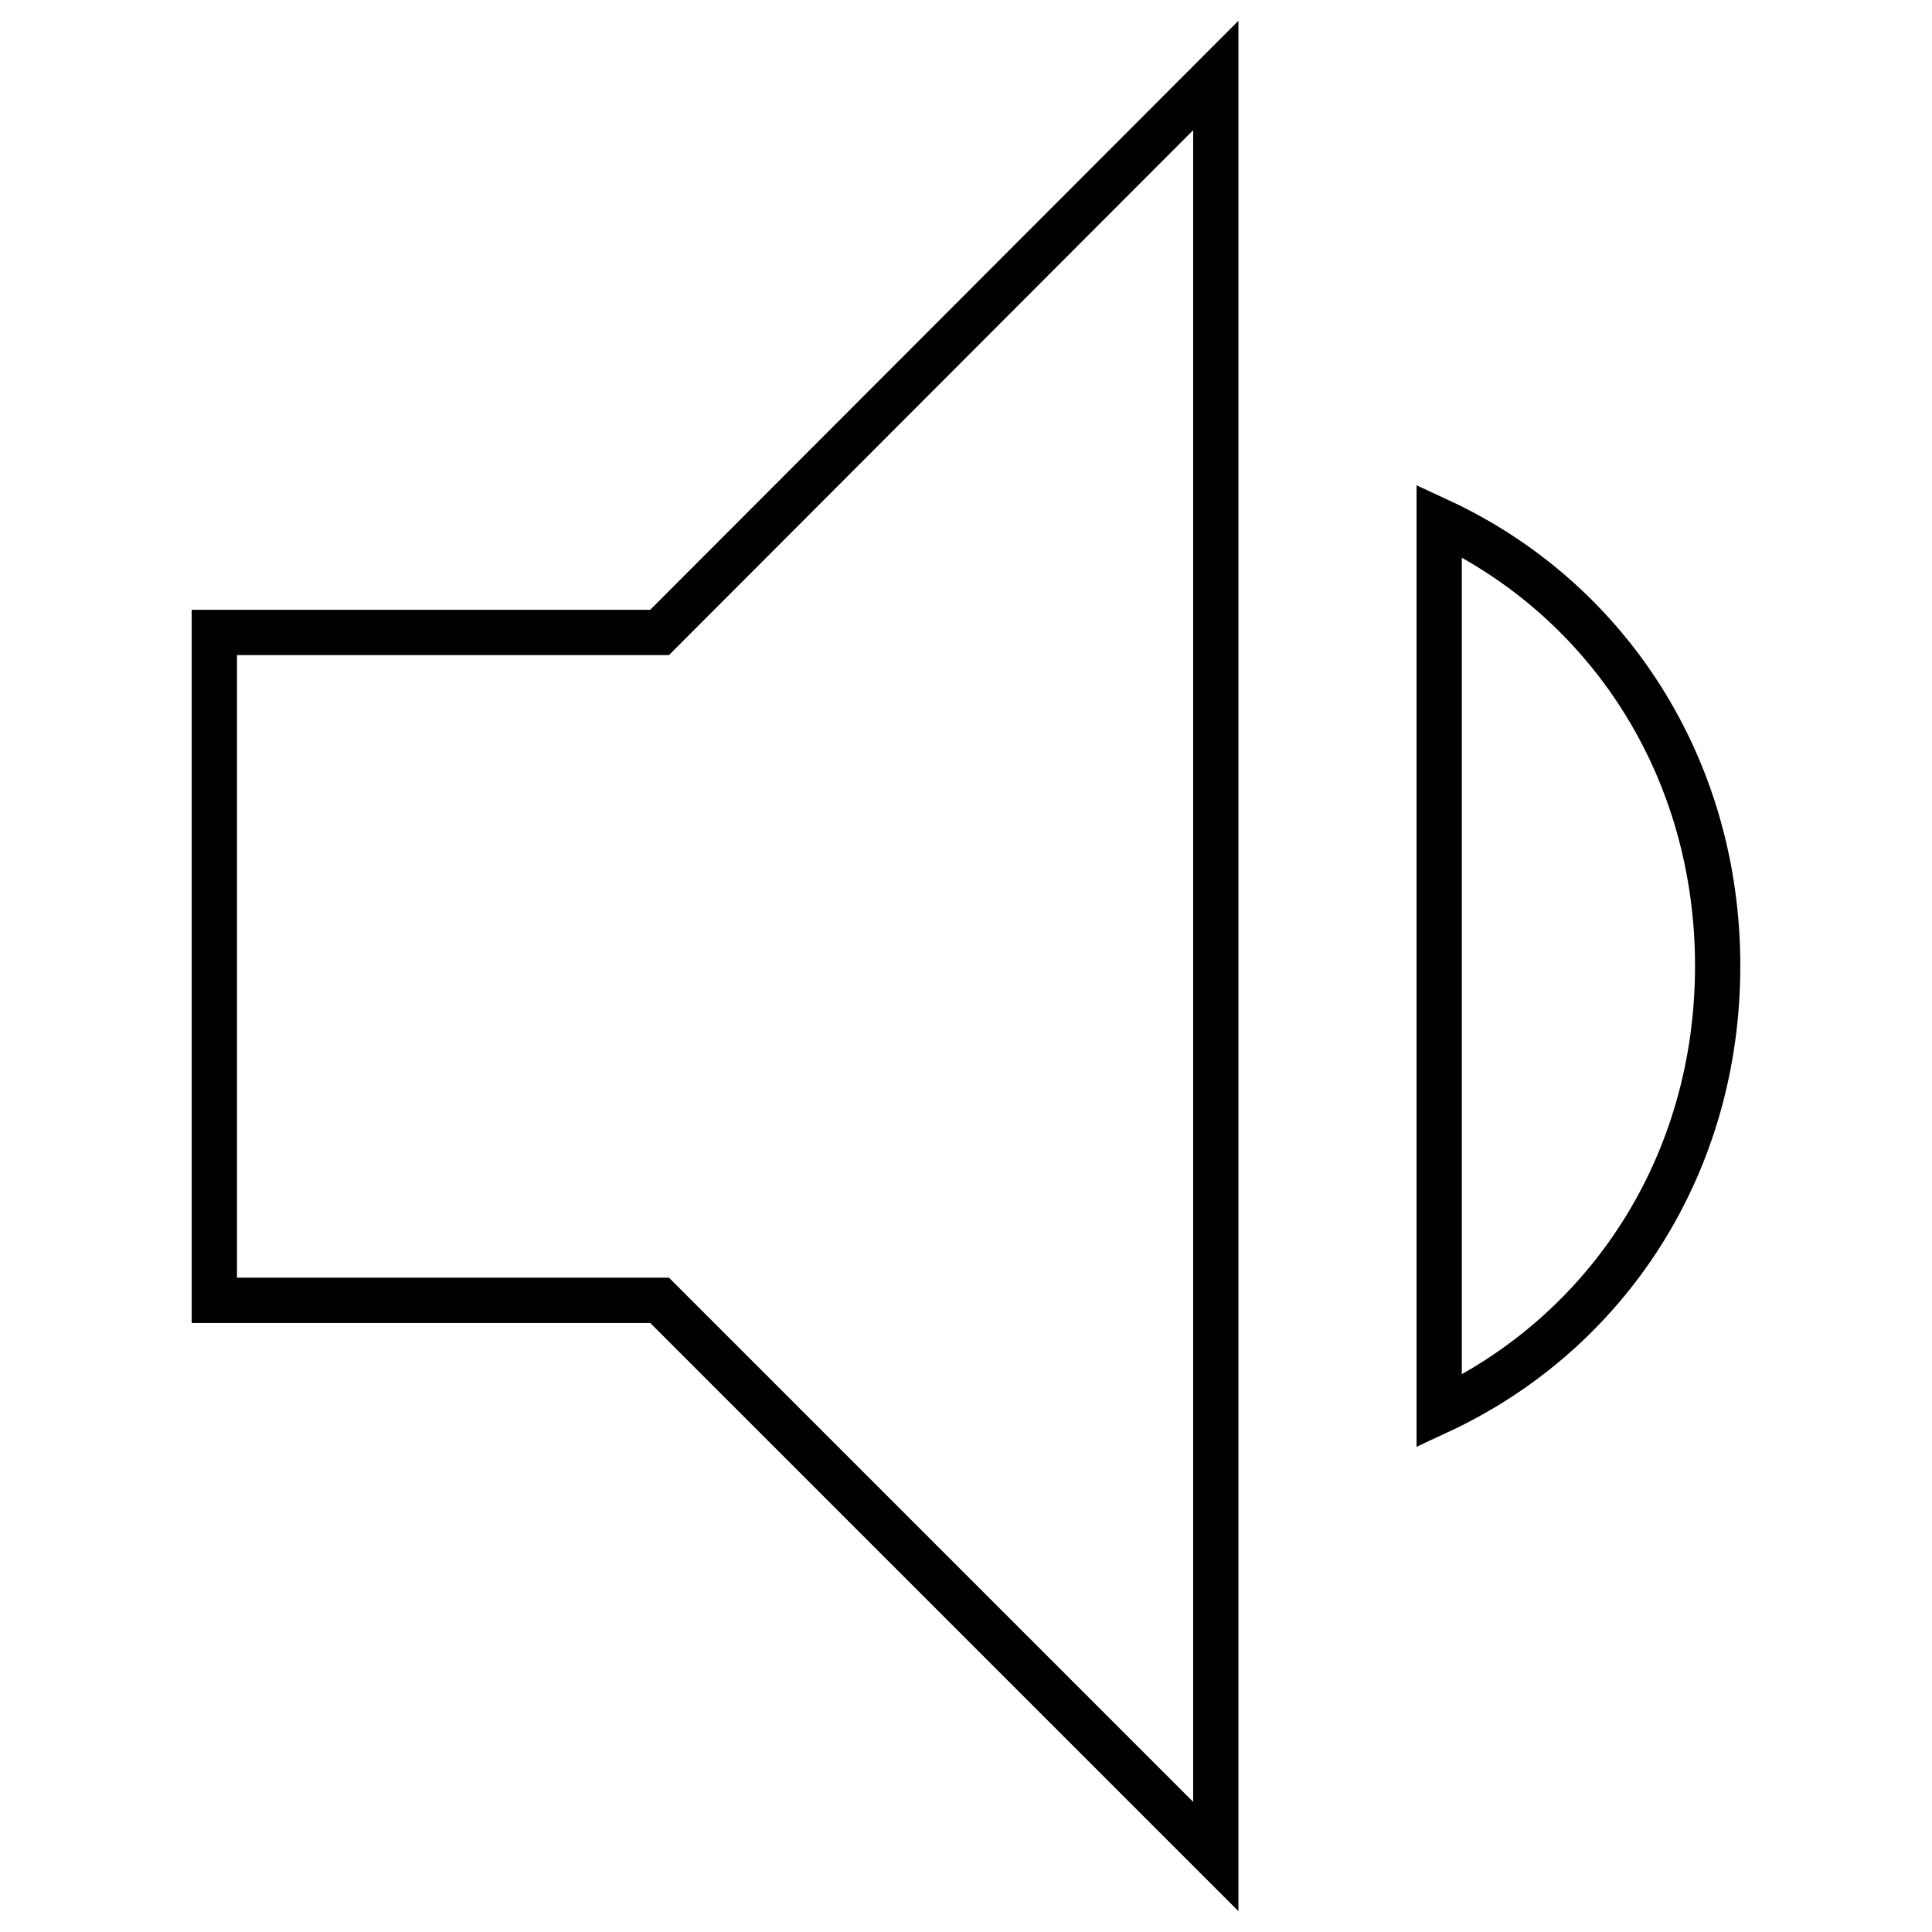 <?xml version="1.0" encoding="utf-8"?>
<!-- Svg Vector Icons : http://www.onlinewebfonts.com/icon -->
<!DOCTYPE svg PUBLIC "-//W3C//DTD SVG 1.1//EN" "http://www.w3.org/Graphics/SVG/1.1/DTD/svg11.dtd">
<svg version="1.1" xmlns="http://www.w3.org/2000/svg" xmlns:xlink="http://www.w3.org/1999/xlink" x="0px" y="0px" viewBox="0 0 256 256" enable-background="new 0 0 256 256" xml:space="preserve">
<g> <path stroke-width="6" fill-opacity="0" stroke="#000000"  d="M227.6,128c0-26.5-14.7-48.7-36.9-59v118C212.8,176.7,227.6,154.6,227.6,128 M28.4,83.8v88.5h59l73.7,73.7 V10L87.4,83.8H28.4z"/></g>
</svg>